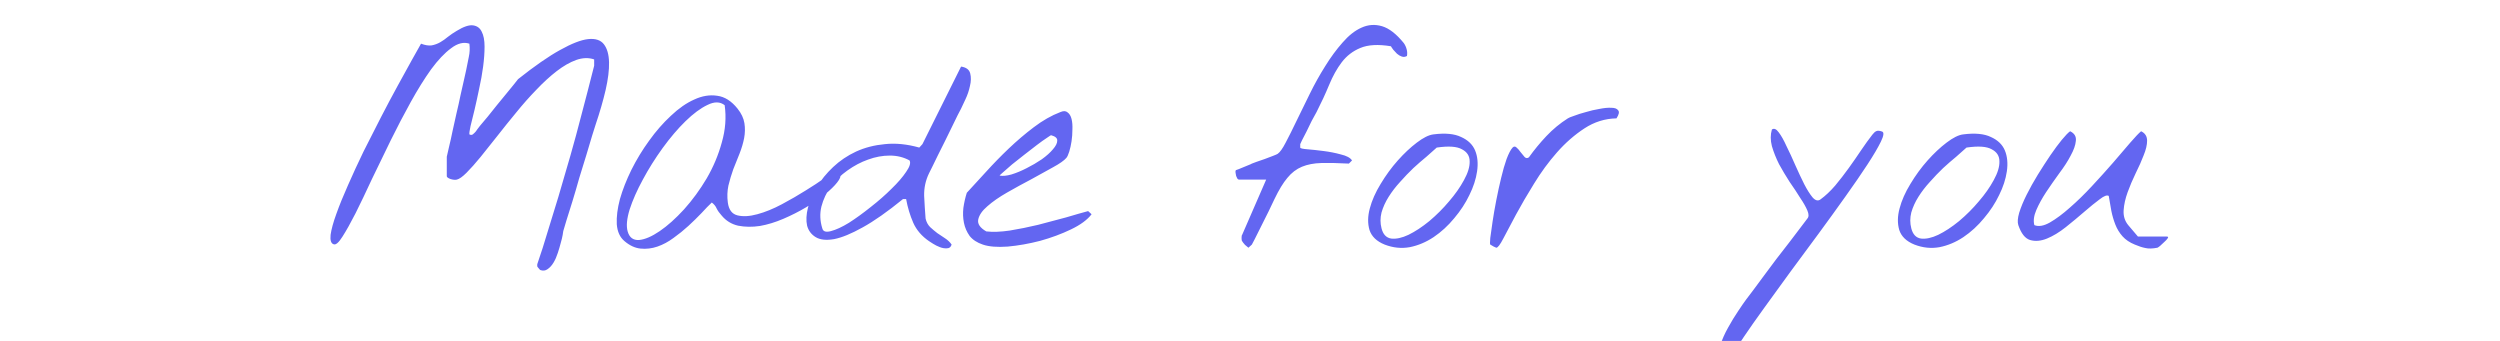 <svg width="1100" height="150" viewBox="0 0 1100 150" fill="none" xmlns="http://www.w3.org/2000/svg">
<g clip-path="url(#clip0_151_27)">
<path d="M236.501 117.437C236.417 117.353 236.375 117.101 236.375 116.681C236.375 116.345 236.417 116.093 236.501 115.925C236.585 115.758 236.753 115.254 237.005 114.414C237.256 113.575 237.55 112.694 237.886 111.77C238.222 110.847 238.516 109.965 238.767 109.126C239.019 108.286 239.187 107.741 239.271 107.489C241.706 99.682 243.846 92.715 245.693 86.587C247.54 80.375 249.303 74.331 250.982 68.454C252.66 62.578 254.297 56.534 255.892 50.322C257.571 44.026 259.418 36.891 261.433 28.916V26.146C258.998 25.306 256.354 25.39 253.5 26.398C250.73 27.405 247.876 29.042 244.937 31.309C241.999 33.575 239.019 36.303 235.997 39.493C232.975 42.599 230.037 45.915 227.183 49.441C224.329 52.883 221.559 56.324 218.872 59.766C216.186 63.124 213.71 66.23 211.443 69.084C209.177 71.854 207.12 74.163 205.273 76.01C203.51 77.772 202.083 78.78 200.992 79.031C200.237 79.199 199.313 79.115 198.222 78.78C197.131 78.36 196.585 77.94 196.585 77.52V68.958C196.837 68.035 197.173 66.566 197.592 64.551C198.096 62.536 198.6 60.27 199.103 57.751C199.691 55.233 200.279 52.589 200.866 49.819C201.538 47.048 202.125 44.404 202.629 41.886C203.217 39.367 203.72 37.143 204.14 35.212C204.56 33.197 204.896 31.686 205.147 30.679C205.567 28.748 205.945 26.86 206.281 25.013C206.7 23.166 206.784 21.235 206.532 19.221C204.014 18.381 201.328 19.053 198.474 21.235C195.62 23.334 192.682 26.44 189.659 30.553C186.721 34.666 183.741 39.451 180.719 44.908C177.697 50.364 174.759 55.989 171.905 61.781C169.051 67.573 166.281 73.281 163.594 78.906C160.992 84.53 158.6 89.525 156.417 93.89C154.235 98.171 152.304 101.613 150.625 104.215C149.03 106.733 147.771 107.825 146.847 107.489C145.672 107.153 145.21 105.768 145.462 103.334C145.798 100.899 146.638 97.835 147.981 94.142C149.324 90.364 151.045 86.125 153.143 81.424C155.242 76.639 157.508 71.728 159.943 66.692C162.461 61.655 165.022 56.618 167.624 51.581C170.226 46.545 172.703 41.886 175.053 37.605C177.403 33.323 179.46 29.588 181.223 26.398C183.07 23.124 184.413 20.732 185.252 19.221C187.015 19.892 188.568 20.144 189.911 19.976C191.254 19.724 192.514 19.262 193.689 18.591C194.864 17.919 195.997 17.122 197.089 16.198C198.264 15.275 199.565 14.394 200.992 13.554C204.014 11.707 206.407 10.91 208.169 11.162C209.932 11.414 211.191 12.337 211.947 13.932C212.786 15.527 213.206 17.709 213.206 20.48C213.206 23.166 212.996 26.104 212.577 29.294C212.157 32.484 211.569 35.758 210.814 39.115C210.142 42.389 209.471 45.453 208.799 48.307C208.127 51.078 207.54 53.47 207.036 55.485C206.616 57.416 206.449 58.633 206.532 59.136C207.204 59.472 207.75 59.43 208.169 59.011C208.673 58.591 209.093 58.171 209.429 57.751C209.68 57.332 210.268 56.534 211.191 55.359C212.199 54.184 213.332 52.841 214.591 51.33C215.85 49.735 217.194 48.056 218.621 46.293C220.048 44.53 221.391 42.893 222.65 41.382C223.993 39.787 225.126 38.402 226.05 37.227C226.973 36.051 227.603 35.254 227.939 34.834C235.242 29.042 241.412 24.761 246.448 21.991C251.569 19.137 255.682 17.542 258.788 17.206C261.978 16.87 264.287 17.625 265.714 19.472C267.141 21.319 267.897 23.963 267.98 27.405C268.064 30.763 267.561 34.834 266.469 39.619C265.378 44.32 263.909 49.399 262.062 54.855C261.81 55.611 261.307 57.206 260.551 59.64C259.88 61.991 259.04 64.803 258.033 68.077C257.026 71.267 255.976 74.666 254.885 78.276C253.878 81.886 252.87 85.327 251.863 88.601C250.856 91.791 249.974 94.603 249.219 97.038C248.547 99.388 248.085 100.941 247.834 101.697C247.834 101.781 247.75 102.326 247.582 103.334C247.414 104.341 247.12 105.558 246.7 106.985C246.365 108.328 245.945 109.756 245.441 111.267C244.937 112.861 244.308 114.289 243.552 115.548C242.797 116.807 241.915 117.772 240.908 118.444C239.985 119.115 238.935 119.241 237.76 118.822C237.676 118.822 237.466 118.612 237.131 118.192C236.795 117.856 236.585 117.604 236.501 117.437ZM274.785 106.104C272.771 104.425 271.638 101.949 271.386 98.675C271.218 95.401 271.679 91.707 272.771 87.594C273.946 83.481 275.625 79.199 277.807 74.75C280.074 70.217 282.676 65.936 285.614 61.907C288.552 57.793 291.742 54.142 295.184 50.952C298.626 47.678 302.068 45.285 305.509 43.775C308.951 42.179 312.309 41.634 315.583 42.138C318.857 42.557 321.837 44.446 324.523 47.804C326.202 49.903 327.209 52.043 327.545 54.226C327.881 56.324 327.839 58.507 327.419 60.773C326.999 62.956 326.328 65.222 325.404 67.573C324.481 69.84 323.558 72.148 322.634 74.499C321.795 76.849 321.081 79.241 320.494 81.676C319.99 84.11 319.906 86.587 320.242 89.105C320.662 92.295 322.089 94.184 324.523 94.771C326.957 95.359 329.854 95.191 333.211 94.268C336.653 93.344 340.263 91.875 344.04 89.861C347.818 87.846 351.302 85.831 354.492 83.816C357.765 81.802 360.452 80.039 362.55 78.528C364.733 77.017 365.824 76.261 365.824 76.261C368.175 75.758 369.476 75.925 369.728 76.765C370.063 77.52 369.602 78.696 368.343 80.291C367.167 81.802 365.362 83.565 362.928 85.579C360.494 87.51 357.723 89.399 354.617 91.246C351.511 93.092 348.196 94.771 344.67 96.282C341.144 97.793 337.702 98.843 334.345 99.43C330.987 99.934 327.797 99.892 324.775 99.304C321.837 98.633 319.402 97.122 317.472 94.771C316.548 93.764 315.835 92.757 315.331 91.749C314.911 90.742 314.198 89.861 313.19 89.105C311.931 90.28 310.42 91.833 308.657 93.764C306.895 95.611 304.964 97.499 302.865 99.43C300.85 101.277 298.668 103.04 296.317 104.719C294.051 106.398 291.7 107.657 289.266 108.496C286.832 109.336 284.355 109.63 281.837 109.378C279.402 109.126 277.052 108.035 274.785 106.104ZM276.171 101.823C276.926 104.509 278.605 105.768 281.207 105.6C283.81 105.348 286.832 104.047 290.273 101.697C293.715 99.346 297.283 96.156 300.976 92.127C304.67 88.014 307.986 83.481 310.924 78.528C313.862 73.491 316.087 68.203 317.598 62.662C319.193 57.122 319.612 51.665 318.857 46.293C316.842 44.698 314.324 44.656 311.302 46.167C308.28 47.594 305.048 49.986 301.606 53.344C298.248 56.618 294.89 60.564 291.533 65.18C288.259 69.714 285.363 74.331 282.844 79.031C280.326 83.648 278.395 88.014 277.052 92.127C275.793 96.24 275.499 99.472 276.171 101.823ZM408.768 106.104C405.578 103.921 403.269 101.235 401.842 98.045C400.415 94.771 399.366 91.287 398.694 87.594H397.309C390.51 93.134 384.591 97.29 379.555 100.06C374.602 102.83 370.405 104.551 366.963 105.222C363.521 105.81 360.835 105.516 358.904 104.341C356.973 103.166 355.714 101.487 355.127 99.304C354.623 97.038 354.749 94.394 355.504 91.371C356.26 88.35 357.561 85.327 359.408 82.305C361.255 79.199 363.647 76.261 366.585 73.491C369.523 70.721 372.881 68.454 376.659 66.692C380.52 64.929 384.759 63.837 389.376 63.418C394.077 62.914 399.114 63.418 404.486 64.929L405.872 63.418L422.87 29.294C425.137 29.63 426.48 30.637 426.9 32.316C427.32 33.995 427.278 35.842 426.774 37.856C426.354 39.871 425.683 41.844 424.759 43.775C423.92 45.621 423.29 46.964 422.87 47.804C422.619 48.307 422.115 49.273 421.359 50.7C420.688 52.127 419.848 53.848 418.841 55.863C417.918 57.793 416.91 59.85 415.819 62.033C414.728 64.215 413.678 66.314 412.671 68.329C411.748 70.259 410.908 71.98 410.153 73.491C409.397 74.918 408.936 75.842 408.768 76.261C407.257 79.367 406.543 82.683 406.627 86.209C406.795 89.651 407.005 92.966 407.257 96.156C407.592 97.667 408.264 98.927 409.271 99.934C410.279 100.857 411.328 101.739 412.419 102.578C413.594 103.334 414.728 104.089 415.819 104.845C416.994 105.6 417.96 106.524 418.715 107.615C418.379 108.706 417.708 109.252 416.7 109.252C415.693 109.336 414.644 109.168 413.553 108.748C412.461 108.328 411.454 107.825 410.53 107.237C409.607 106.65 409.019 106.272 408.768 106.104ZM361.8 100.438C362.136 101.865 363.395 102.284 365.578 101.697C367.844 101.109 370.489 99.892 373.511 98.045C376.533 96.114 379.723 93.806 383.08 91.12C386.522 88.433 389.586 85.747 392.272 83.061C395.043 80.375 397.183 77.898 398.694 75.632C400.289 73.365 400.793 71.686 400.205 70.595C397.603 69.168 394.707 68.454 391.517 68.454C388.327 68.454 385.137 69.042 381.947 70.217C378.841 71.309 375.819 72.903 372.881 75.002C370.027 77.017 367.592 79.367 365.578 82.054C363.647 84.74 362.262 87.678 361.422 90.868C360.667 93.974 360.793 97.164 361.8 100.438ZM432.446 107.615C429.927 106.775 427.997 105.516 426.653 103.837C425.394 102.075 424.555 100.144 424.135 98.045C423.715 95.947 423.631 93.764 423.883 91.497C424.219 89.147 424.723 86.922 425.394 84.824C427.913 82.138 430.725 79.073 433.831 75.632C437.021 72.106 440.378 68.664 443.904 65.306C447.43 61.949 451.082 58.843 454.859 55.989C458.721 53.05 462.624 50.826 466.569 49.315C467.913 48.727 468.962 48.769 469.717 49.441C470.557 50.028 471.144 50.994 471.48 52.337C471.816 53.68 471.942 55.233 471.858 56.996C471.858 58.759 471.732 60.48 471.48 62.158C471.228 63.837 470.893 65.348 470.473 66.692C470.053 68.035 469.633 68.958 469.214 69.462C468.206 70.637 466.234 72.022 463.296 73.617C460.441 75.212 457.251 76.975 453.726 78.906C450.2 80.752 446.674 82.683 443.149 84.698C439.623 86.713 436.727 88.727 434.46 90.742C432.194 92.673 430.851 94.603 430.431 96.534C430.011 98.465 431.186 100.228 433.957 101.823C436.811 102.158 440.253 102.033 444.282 101.445C448.395 100.773 452.551 99.934 456.748 98.927C461.029 97.835 465.142 96.744 469.088 95.653C473.033 94.478 476.265 93.554 478.783 92.882L480.294 94.268C478.448 96.702 475.426 98.927 471.228 100.941C467.031 102.956 462.498 104.635 457.629 105.978C452.76 107.237 448.017 108.077 443.401 108.496C438.784 108.832 435.132 108.538 432.446 107.615ZM462.54 59.514C462.456 59.43 461.827 59.808 460.651 60.648C459.476 61.403 458.007 62.452 456.244 63.795C454.565 65.055 452.718 66.482 450.704 68.077C448.773 69.588 446.968 71.015 445.289 72.358C443.694 73.701 442.351 74.876 441.26 75.884C440.169 76.807 439.707 77.269 439.875 77.269C441.218 77.52 442.939 77.353 445.037 76.765C447.22 76.093 449.445 75.17 451.711 73.995C454.062 72.82 456.286 71.518 458.385 70.091C460.483 68.58 462.12 67.111 463.296 65.684C464.555 64.257 465.184 62.998 465.184 61.907C465.268 60.815 464.387 60.018 462.54 59.514ZM546.538 106.104C546.37 105.936 546.286 105.474 546.286 104.719C546.286 103.963 546.37 103.502 546.538 103.334L557.115 79.031H545.153C544.901 79.031 544.649 78.864 544.398 78.528C544.23 78.192 544.062 77.814 543.894 77.395C543.81 76.891 543.726 76.429 543.642 76.01C543.558 75.506 543.6 75.128 543.768 74.876C544.02 74.792 544.482 74.624 545.153 74.373C545.825 74.121 546.538 73.827 547.294 73.491C548.049 73.155 548.763 72.862 549.434 72.61C550.106 72.358 550.568 72.148 550.819 71.98C551.071 71.896 551.743 71.644 552.834 71.225C554.009 70.805 555.227 70.385 556.486 69.965C557.829 69.462 559.046 69 560.137 68.58C561.229 68.161 561.9 67.867 562.152 67.699C563.159 67.027 564.335 65.39 565.678 62.788C567.105 60.102 568.7 56.912 570.463 53.218C572.225 49.525 574.156 45.579 576.255 41.382C578.353 37.101 580.62 33.029 583.054 29.168C585.489 25.223 588.049 21.739 590.735 18.717C593.422 15.611 596.192 13.428 599.046 12.169C601.984 10.826 605.006 10.616 608.112 11.54C611.218 12.463 614.408 14.939 617.682 18.969C618.269 19.808 618.689 20.732 618.941 21.739C619.193 22.662 619.235 23.628 619.067 24.635C618.311 25.055 617.556 25.139 616.8 24.887C616.045 24.635 615.331 24.215 614.66 23.628C614.072 23.04 613.527 22.452 613.023 21.865C612.519 21.193 612.183 20.689 612.016 20.354C606.391 19.43 601.9 19.682 598.542 21.109C595.268 22.452 592.54 24.551 590.358 27.405C588.259 30.175 586.412 33.491 584.817 37.353C583.222 41.214 581.376 45.202 579.277 49.315C578.689 50.322 577.976 51.623 577.136 53.218C576.381 54.813 575.625 56.366 574.87 57.877C574.114 59.388 573.443 60.69 572.855 61.781C572.351 62.872 572.1 63.418 572.1 63.418V64.929C572.1 65.264 573.149 65.516 575.248 65.684C577.346 65.852 579.697 66.104 582.299 66.44C584.985 66.775 587.546 67.279 589.98 67.951C592.498 68.538 594.135 69.42 594.891 70.595L593.506 71.98C588.721 71.728 584.691 71.644 581.417 71.728C578.144 71.812 575.289 72.358 572.855 73.365C570.421 74.373 568.28 76.01 566.433 78.276C564.586 80.459 562.698 83.565 560.767 87.594C560.095 89.021 559.214 90.868 558.123 93.134C557.031 95.317 555.94 97.499 554.849 99.682C553.758 101.781 552.834 103.627 552.079 105.222C551.323 106.733 550.903 107.531 550.819 107.615L549.308 109C549.057 108.832 548.553 108.412 547.797 107.741C547.126 106.985 546.706 106.44 546.538 106.104ZM609.251 107.615C605.725 106.188 603.501 104.047 602.577 101.193C601.738 98.339 601.78 95.191 602.703 91.749C603.626 88.224 605.221 84.614 607.488 80.92C609.754 77.143 612.273 73.701 615.043 70.595C617.813 67.489 620.583 64.887 623.354 62.788C626.208 60.605 628.642 59.388 630.657 59.136C635.861 58.465 639.933 58.843 642.871 60.27C645.893 61.613 647.95 63.586 649.041 66.188C650.132 68.79 650.426 71.854 649.922 75.38C649.419 78.822 648.285 82.305 646.523 85.831C644.844 89.357 642.619 92.757 639.849 96.03C637.163 99.304 634.141 102.075 630.783 104.341C627.509 106.524 624.025 107.993 620.332 108.748C616.638 109.42 612.944 109.042 609.251 107.615ZM607.866 100.438C608.537 103.124 609.964 104.635 612.147 104.971C614.329 105.222 616.848 104.677 619.702 103.334C622.64 101.907 625.704 99.892 628.894 97.29C632.084 94.603 634.98 91.707 637.582 88.601C640.269 85.495 642.451 82.389 644.13 79.283C645.893 76.093 646.732 73.323 646.648 70.973C646.648 68.622 645.515 66.859 643.249 65.684C641.066 64.425 637.372 64.173 632.168 64.929C630.993 66.02 629.482 67.363 627.635 68.958C625.788 70.469 623.857 72.148 621.843 73.995C619.912 75.842 617.981 77.856 616.05 80.039C614.12 82.138 612.441 84.32 611.014 86.587C609.587 88.853 608.537 91.162 607.866 93.512C607.278 95.863 607.278 98.171 607.866 100.438ZM655.72 107.615C655.552 107.531 655.552 106.566 655.72 104.719C655.972 102.788 656.308 100.396 656.727 97.541C657.147 94.687 657.693 91.539 658.364 88.098C659.036 84.656 659.749 81.382 660.505 78.276C661.26 75.086 662.058 72.316 662.897 69.965C663.821 67.531 664.702 65.852 665.542 64.929C666.129 64.341 666.717 64.341 667.304 64.929C667.892 65.432 668.48 66.104 669.067 66.943C669.655 67.699 670.242 68.412 670.83 69.084C671.418 69.672 672.047 69.714 672.719 69.21C675.069 65.936 677.63 62.83 680.4 59.892C683.254 56.87 686.402 54.268 689.844 52.085C690.18 51.833 691.103 51.456 692.614 50.952C694.125 50.364 695.846 49.819 697.777 49.315C699.707 48.727 701.68 48.266 703.695 47.93C705.793 47.51 707.556 47.342 708.983 47.426C710.494 47.426 711.502 47.804 712.005 48.559C712.593 49.231 712.341 50.406 711.25 52.085C706.213 52.169 701.512 53.638 697.147 56.492C692.782 59.346 688.752 62.872 685.059 67.069C681.365 71.267 678.007 75.842 674.985 80.794C671.963 85.663 669.319 90.196 667.053 94.394C664.87 98.591 663.023 102.075 661.512 104.845C660.085 107.615 659.036 109 658.364 109C658.28 109 657.903 108.832 657.231 108.496C656.559 108.077 656.056 107.783 655.72 107.615ZM756.843 157.353C756.087 156.177 756.129 154.33 756.969 151.812C757.724 149.378 758.858 146.817 760.369 144.131C761.796 141.529 763.307 139.052 764.902 136.702C766.413 134.435 767.546 132.798 768.302 131.791C768.973 130.868 770.022 129.483 771.449 127.636C772.793 125.789 774.346 123.69 776.108 121.34C777.871 118.989 779.718 116.513 781.649 113.911C783.663 111.308 785.552 108.874 787.315 106.608C789.078 104.257 790.673 102.158 792.1 100.312C793.527 98.465 794.576 97.08 795.248 96.156C795.92 95.401 795.92 94.226 795.248 92.631C794.576 91.036 793.527 89.189 792.1 87.09C790.757 84.908 789.204 82.557 787.441 80.039C785.762 77.437 784.209 74.834 782.782 72.232C781.439 69.546 780.39 66.901 779.634 64.299C778.963 61.697 778.963 59.262 779.634 56.996C780.558 56.324 781.565 56.744 782.656 58.255C783.747 59.682 784.881 61.697 786.056 64.299C787.315 66.817 788.616 69.63 789.959 72.736C791.303 75.758 792.604 78.528 793.863 81.046C795.122 83.481 796.339 85.411 797.514 86.838C798.774 88.266 799.949 88.559 801.04 87.72C803.223 86.125 805.363 84.11 807.462 81.676C809.561 79.157 811.575 76.555 813.506 73.869C815.437 71.183 817.242 68.58 818.921 66.062C820.683 63.46 822.32 61.193 823.831 59.262C824.419 58.507 824.965 58.003 825.468 57.751C826.056 57.416 826.937 57.458 828.113 57.877C829.036 58.213 828.868 59.682 827.609 62.284C826.35 64.887 824.377 68.245 821.691 72.358C819.004 76.471 815.773 81.172 811.995 86.461C808.301 91.665 804.356 97.122 800.159 102.83C796.045 108.454 791.89 114.079 787.693 119.703C783.58 125.327 779.802 130.532 776.36 135.317C772.835 140.186 769.854 144.425 767.42 148.035C764.902 151.728 763.265 154.414 762.509 156.093C762.173 156.849 761.838 157.604 761.502 158.36C761.082 159.115 760.537 159.745 759.865 160.249C759.697 160.165 759.487 159.997 759.235 159.745C758.9 159.493 758.606 159.199 758.354 158.864C758.018 158.612 757.724 158.318 757.473 157.982C757.137 157.73 756.927 157.52 756.843 157.353ZM842.347 107.615C838.821 106.188 836.596 104.047 835.673 101.193C834.834 98.339 834.876 95.191 835.799 91.749C836.722 88.224 838.317 84.614 840.584 80.92C842.85 77.143 845.369 73.701 848.139 70.595C850.909 67.489 853.679 64.887 856.45 62.788C859.304 60.605 861.738 59.388 863.753 59.136C868.957 58.465 873.029 58.843 875.967 60.27C878.989 61.613 881.045 63.586 882.137 66.188C883.228 68.79 883.522 71.854 883.018 75.38C882.515 78.822 881.381 82.305 879.618 85.831C877.94 89.357 875.715 92.757 872.945 96.03C870.259 99.304 867.236 102.075 863.879 104.341C860.605 106.524 857.121 107.993 853.427 108.748C849.734 109.42 846.04 109.042 842.347 107.615ZM840.962 100.438C841.633 103.124 843.06 104.635 845.243 104.971C847.425 105.222 849.944 104.677 852.798 103.334C855.736 101.907 858.8 99.892 861.99 97.29C865.18 94.603 868.076 91.707 870.678 88.601C873.364 85.495 875.547 82.389 877.226 79.283C878.989 76.093 879.828 73.323 879.744 70.973C879.744 68.622 878.611 66.859 876.345 65.684C874.162 64.425 870.468 64.173 865.264 64.929C864.089 66.02 862.578 67.363 860.731 68.958C858.884 70.469 856.953 72.148 854.938 73.995C853.008 75.842 851.077 77.856 849.146 80.039C847.216 82.138 845.537 84.32 844.11 86.587C842.682 88.853 841.633 91.162 840.962 93.512C840.374 95.863 840.374 98.171 840.962 100.438ZM939.309 107.615C937.043 106.692 935.238 105.474 933.895 103.963C932.551 102.452 931.502 100.731 930.747 98.801C929.991 96.87 929.403 94.855 928.984 92.757C928.564 90.574 928.186 88.391 927.85 86.209C927.095 85.705 925.752 86.209 923.821 87.72C921.89 89.147 919.666 90.952 917.147 93.134C914.629 95.317 911.901 97.583 908.963 99.934C906.109 102.2 903.338 103.879 900.652 104.971C897.966 106.062 895.49 106.272 893.223 105.6C891.04 104.929 889.32 102.746 888.06 99.052C887.641 97.793 887.767 95.989 888.438 93.638C889.194 91.204 890.285 88.559 891.712 85.705C893.139 82.851 894.776 79.913 896.623 76.891C898.554 73.785 900.4 70.931 902.163 68.329C904.01 65.642 905.689 63.376 907.2 61.529C908.795 59.598 910.012 58.339 910.852 57.751C912.782 58.675 913.622 60.102 913.37 62.033C913.202 63.879 912.447 66.02 911.103 68.454C909.844 70.889 908.165 73.491 906.067 76.261C904.052 79.031 902.121 81.802 900.274 84.572C898.512 87.258 897.085 89.861 895.993 92.379C894.902 94.897 894.608 97.122 895.112 99.052C896.959 99.808 899.225 99.43 901.911 97.919C904.682 96.324 907.62 94.142 910.726 91.371C913.916 88.601 917.147 85.453 920.421 81.928C923.779 78.318 926.885 74.876 929.739 71.602C932.593 68.245 935.112 65.306 937.294 62.788C939.477 60.27 941.072 58.591 942.079 57.751C943.842 58.591 944.724 59.976 944.724 61.907C944.724 63.754 944.22 65.894 943.212 68.329C942.289 70.763 941.114 73.407 939.687 76.261C938.344 79.031 937.168 81.802 936.161 84.572C935.154 87.342 934.566 89.986 934.398 92.505C934.23 95.023 934.902 97.206 936.413 99.052L940.694 104.089H953.412C953.999 104.089 954.125 104.341 953.79 104.845C953.454 105.348 952.95 105.894 952.279 106.482C951.691 107.069 951.061 107.657 950.39 108.244C949.718 108.748 949.34 109 949.257 109C947.074 109.42 945.311 109.462 943.968 109.126C942.625 108.874 941.072 108.37 939.309 107.615Z" fill="#6366F1"/>
</g>
<defs>
<clipPath id="clip0_151_27">
<rect width="1100" height="150" fill="white"/>
</clipPath>
</defs>
</svg>
